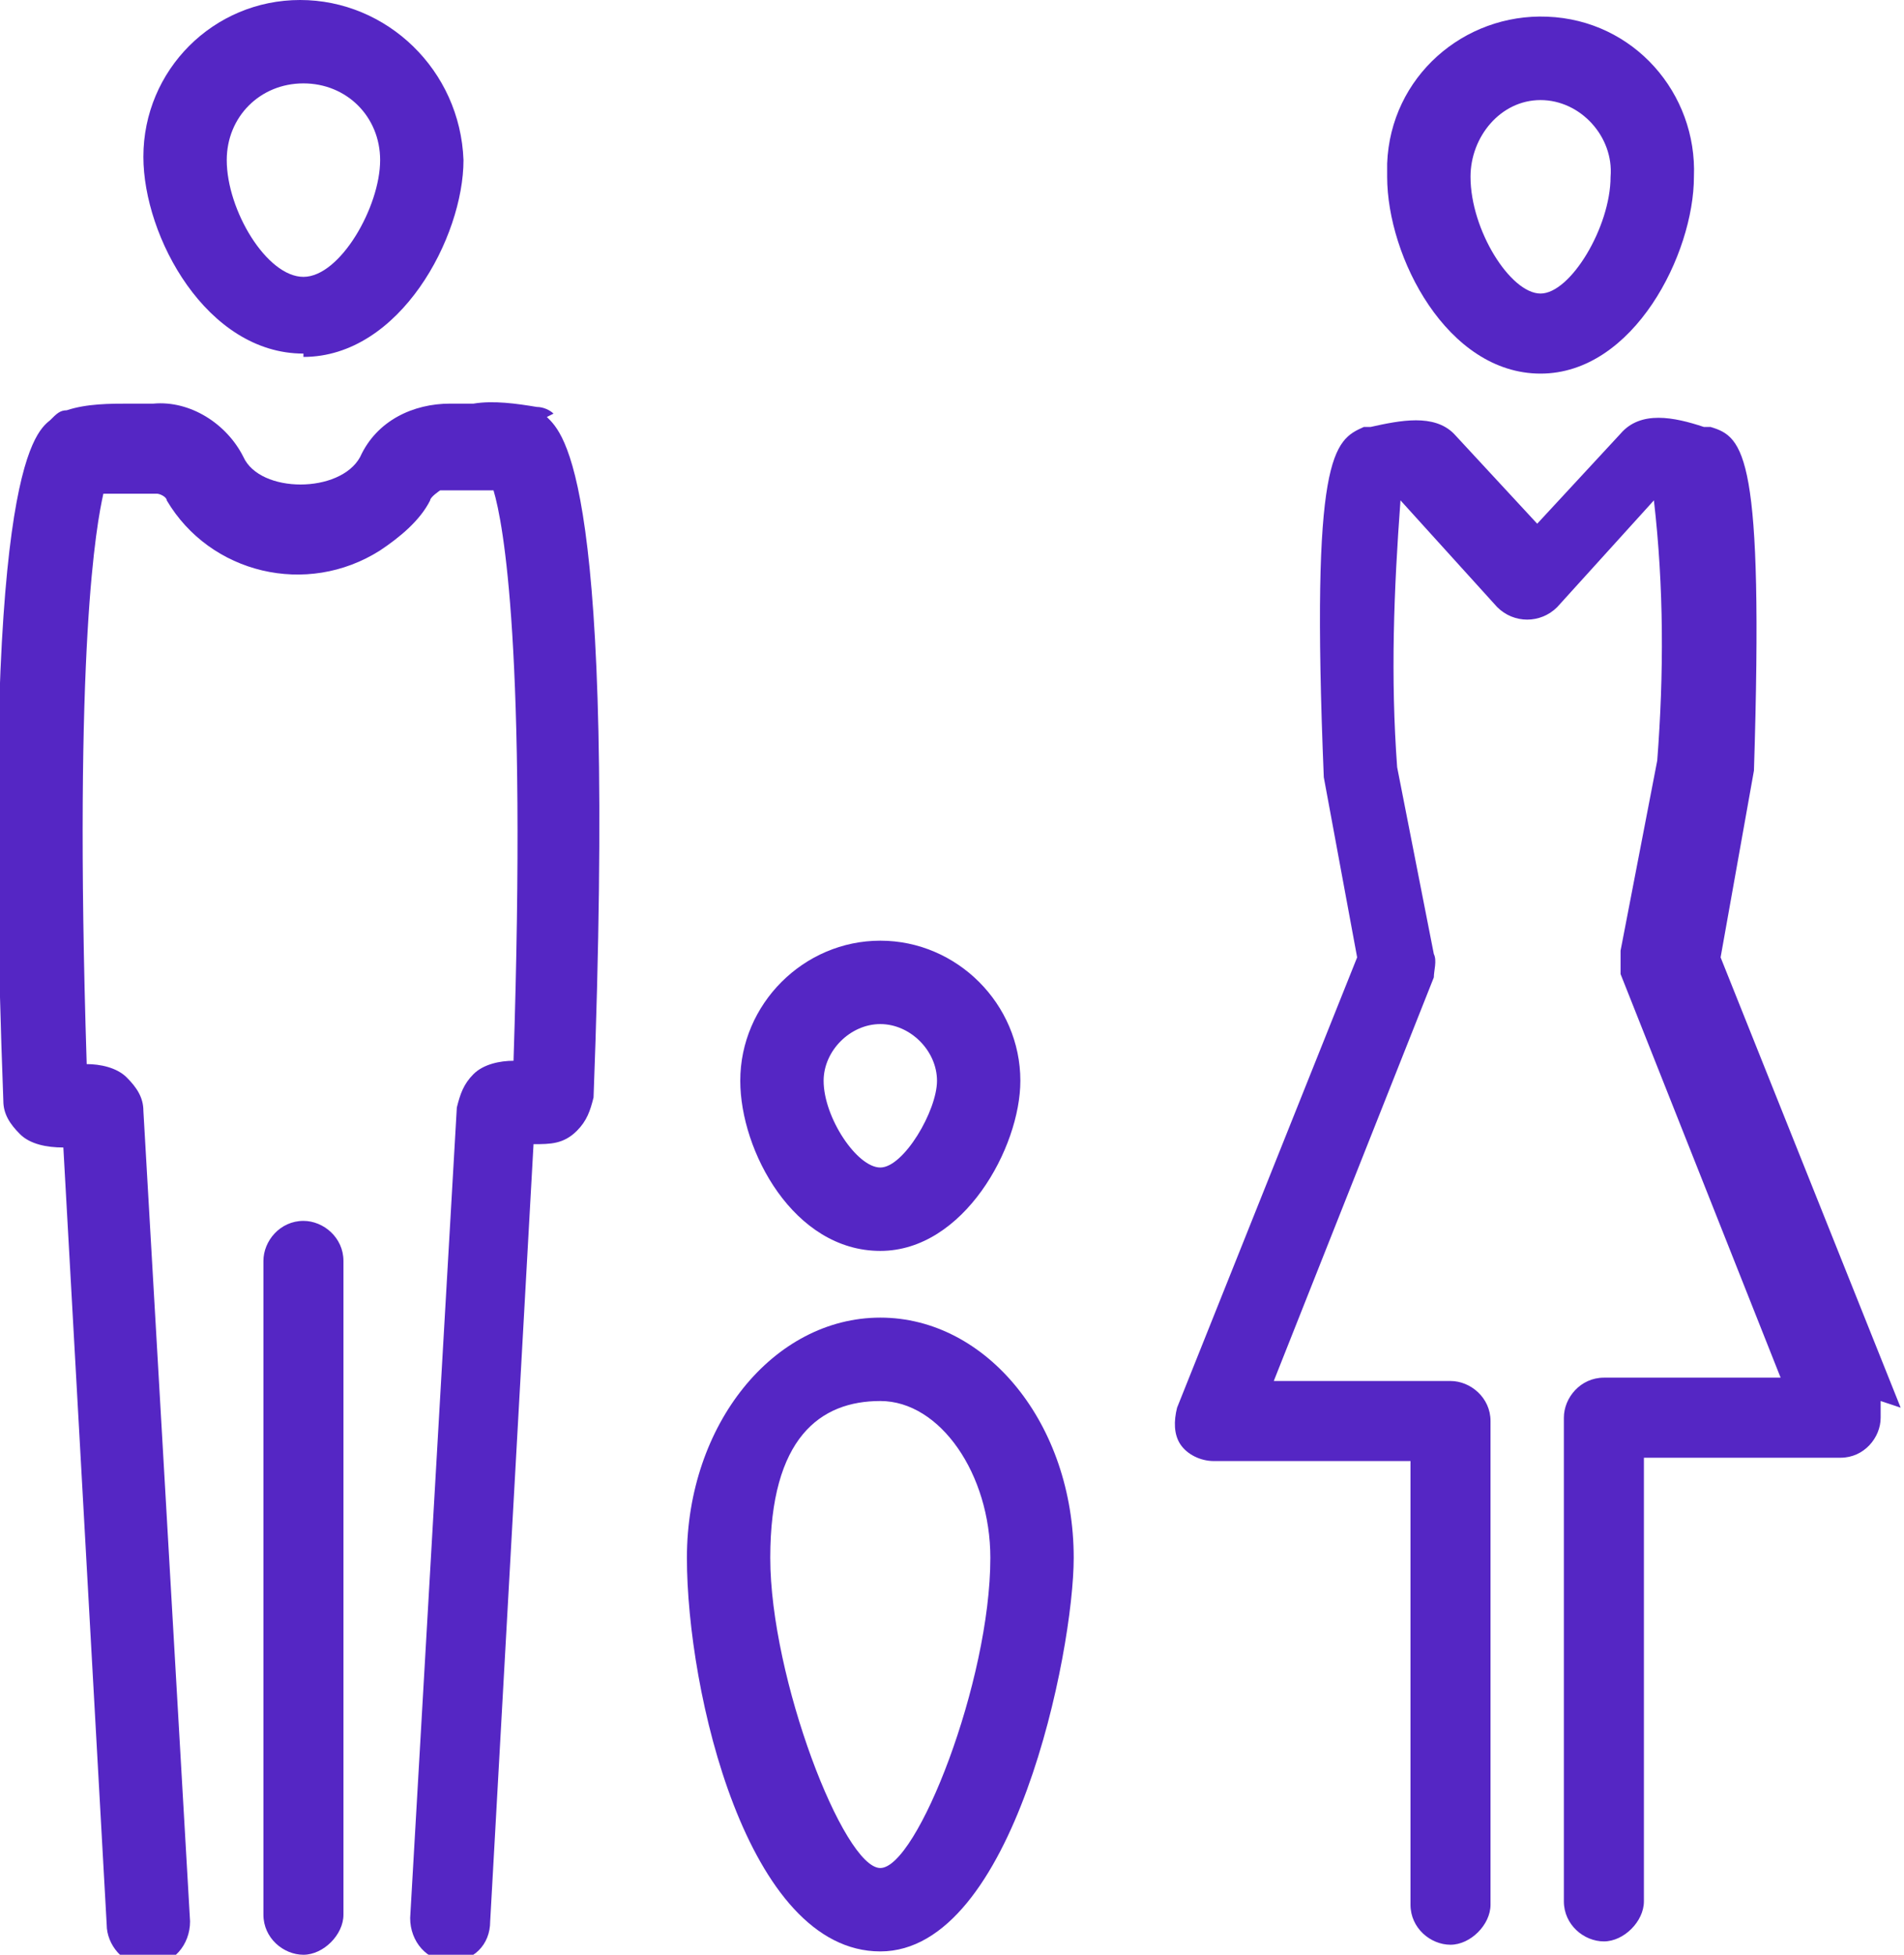 <?xml version="1.0" encoding="UTF-8"?> <svg xmlns="http://www.w3.org/2000/svg" id="Layer_1" data-name="Layer 1" version="1.1" viewBox="0 0 57.1 58.6"><defs><style> .cls-1 { fill: #5526c4; stroke-width: 0px; } </style></defs><g id="Group_48" data-name="Group 48"><path id="Path_456" data-name="Path 456" class="cls-1" d="M57,42.2l-5.4-13.5,1-5.6c.3-9.5-.3-10-1.3-10.3,0,0-.1,0-.2,0-.9-.3-1.9-.5-2.5.2l-2.5,2.7-2.5-2.7c-.6-.6-1.6-.4-2.5-.2,0,0-.1,0-.2,0-.9.4-1.6.8-1.2,10.5l1,5.4-5.4,13.5c-.1.4-.1.8.1,1.1.2.3.6.5,1,.5h5.9v13.3c0,.7.6,1.2,1.2,1.2s1.2-.6,1.2-1.2v-14.5c0-.7-.6-1.2-1.2-1.2h-5.3l4.8-12.1c0-.2.1-.5,0-.7l-1.1-5.6c-.2-2.7-.1-5.3.1-8l2.9,3.2c.5.5,1.3.5,1.8,0,0,0,0,0,0,0l2.9-3.2c.3,2.6.3,5.2.1,7.8l-1.1,5.7c0,.2,0,.5,0,.7l4.8,12.1h-5.3c-.7,0-1.2.6-1.2,1.2h0v14.5c0,.7.6,1.2,1.2,1.2s1.2-.6,1.2-1.2v-13.3h5.9c.7,0,1.2-.6,1.2-1.2,0-.2,0-.3,0-.5h0Z"></path><path id="Path_457" data-name="Path 457" class="cls-1" d="M9.1,36.6c-.7,0-1.2.6-1.2,1.2v19.6c0,.7.6,1.2,1.2,1.2s1.2-.6,1.2-1.2v-19.6c0-.7-.6-1.2-1.2-1.2h0Z"></path><path id="Path_458" data-name="Path 458" class="cls-1" d="M9.1,10.7c2.9,0,4.8-3.6,4.8-5.9C13.8,2.1,11.6,0,9,0c-2.6,0-4.7,2.1-4.7,4.7,0,2.4,1.9,5.9,4.8,5.9ZM9.1,2.5c1.3,0,2.3,1,2.3,2.3,0,1.4-1.2,3.5-2.3,3.5s-2.3-2-2.3-3.5c0-1.3,1-2.3,2.3-2.3h0Z"></path><path id="Path_459" data-name="Path 459" class="cls-1" d="M26.4,37.5c2.5,0,4.2-3.1,4.2-5.1,0-2.3-1.9-4.2-4.2-4.2-2.3,0-4.2,1.9-4.2,4.2h0c0,2.1,1.6,5.1,4.2,5.1ZM26.4,30.7c.9,0,1.7.8,1.7,1.7s-1,2.6-1.7,2.6-1.7-1.5-1.7-2.6c0-.9.8-1.7,1.7-1.7h0Z"></path><path id="Path_460" data-name="Path 460" class="cls-1" d="M46.2,11.2c2.8,0,4.6-3.6,4.6-5.9.1-2.5-1.8-4.7-4.4-4.8-2.5-.1-4.7,1.8-4.8,4.4,0,.1,0,.3,0,.4,0,2.4,1.8,5.9,4.6,5.9ZM46.2,3c1.2,0,2.2,1.1,2.1,2.3,0,1.5-1.2,3.5-2.1,3.5s-2.1-1.9-2.1-3.5c0-1.2.9-2.3,2.1-2.3h0Z"></path><path id="Path_461" data-name="Path 461" class="cls-1" d="M16.6,12.4c-.1-.1-.3-.2-.5-.2-.6-.1-1.3-.2-1.9-.1h-.7c-1.1,0-2.2.5-2.7,1.6-.6,1.1-3,1.1-3.5,0-.5-1-1.6-1.7-2.7-1.6h-.7c-.6,0-1.3,0-1.9.2-.2,0-.3.1-.5.3-.5.4-2.1,1.8-1.4,20.4,0,.4.2.7.5,1,.3.3.8.4,1.3.4l1.3,23.3c0,.6.5,1.2,1.1,1.2,0,0,.1,0,.2,0,.7,0,1.2-.6,1.2-1.3,0,0,0,0,0,0l-1.4-24.3c0-.4-.2-.7-.5-1-.3-.3-.8-.4-1.2-.4-.4-12.6.3-16.2.5-17.1.3,0,.6,0,.9,0h.7c.1,0,.3.1.3.2,1.3,2.2,4.2,2.9,6.4,1.5.6-.4,1.2-.9,1.5-1.5,0-.1.3-.3.3-.3h.7s.9,0,.9,0c.3,1,1,4.8.6,17.1-.4,0-.9.1-1.2.4-.3.3-.4.6-.5,1l-1.4,24.3c0,.7.5,1.3,1.2,1.3h0c.7,0,1.2-.5,1.2-1.2l1.3-23.3c.5,0,.9,0,1.3-.4.3-.3.4-.6.5-1,.7-18.6-.9-19.9-1.4-20.4Z"></path><path id="Path_462" data-name="Path 462" class="cls-1" d="M26.4,39.5c-3.2,0-5.8,3.2-5.8,7.2s1.8,11.8,5.8,11.8,5.8-9,5.8-11.8c0-4-2.6-7.2-5.8-7.2ZM26.4,56c-1.1,0-3.3-5.7-3.3-9.3s1.5-4.7,3.3-4.7,3.3,2.2,3.3,4.7c0,3.7-2.2,9.3-3.3,9.3Z"></path></g></svg> 